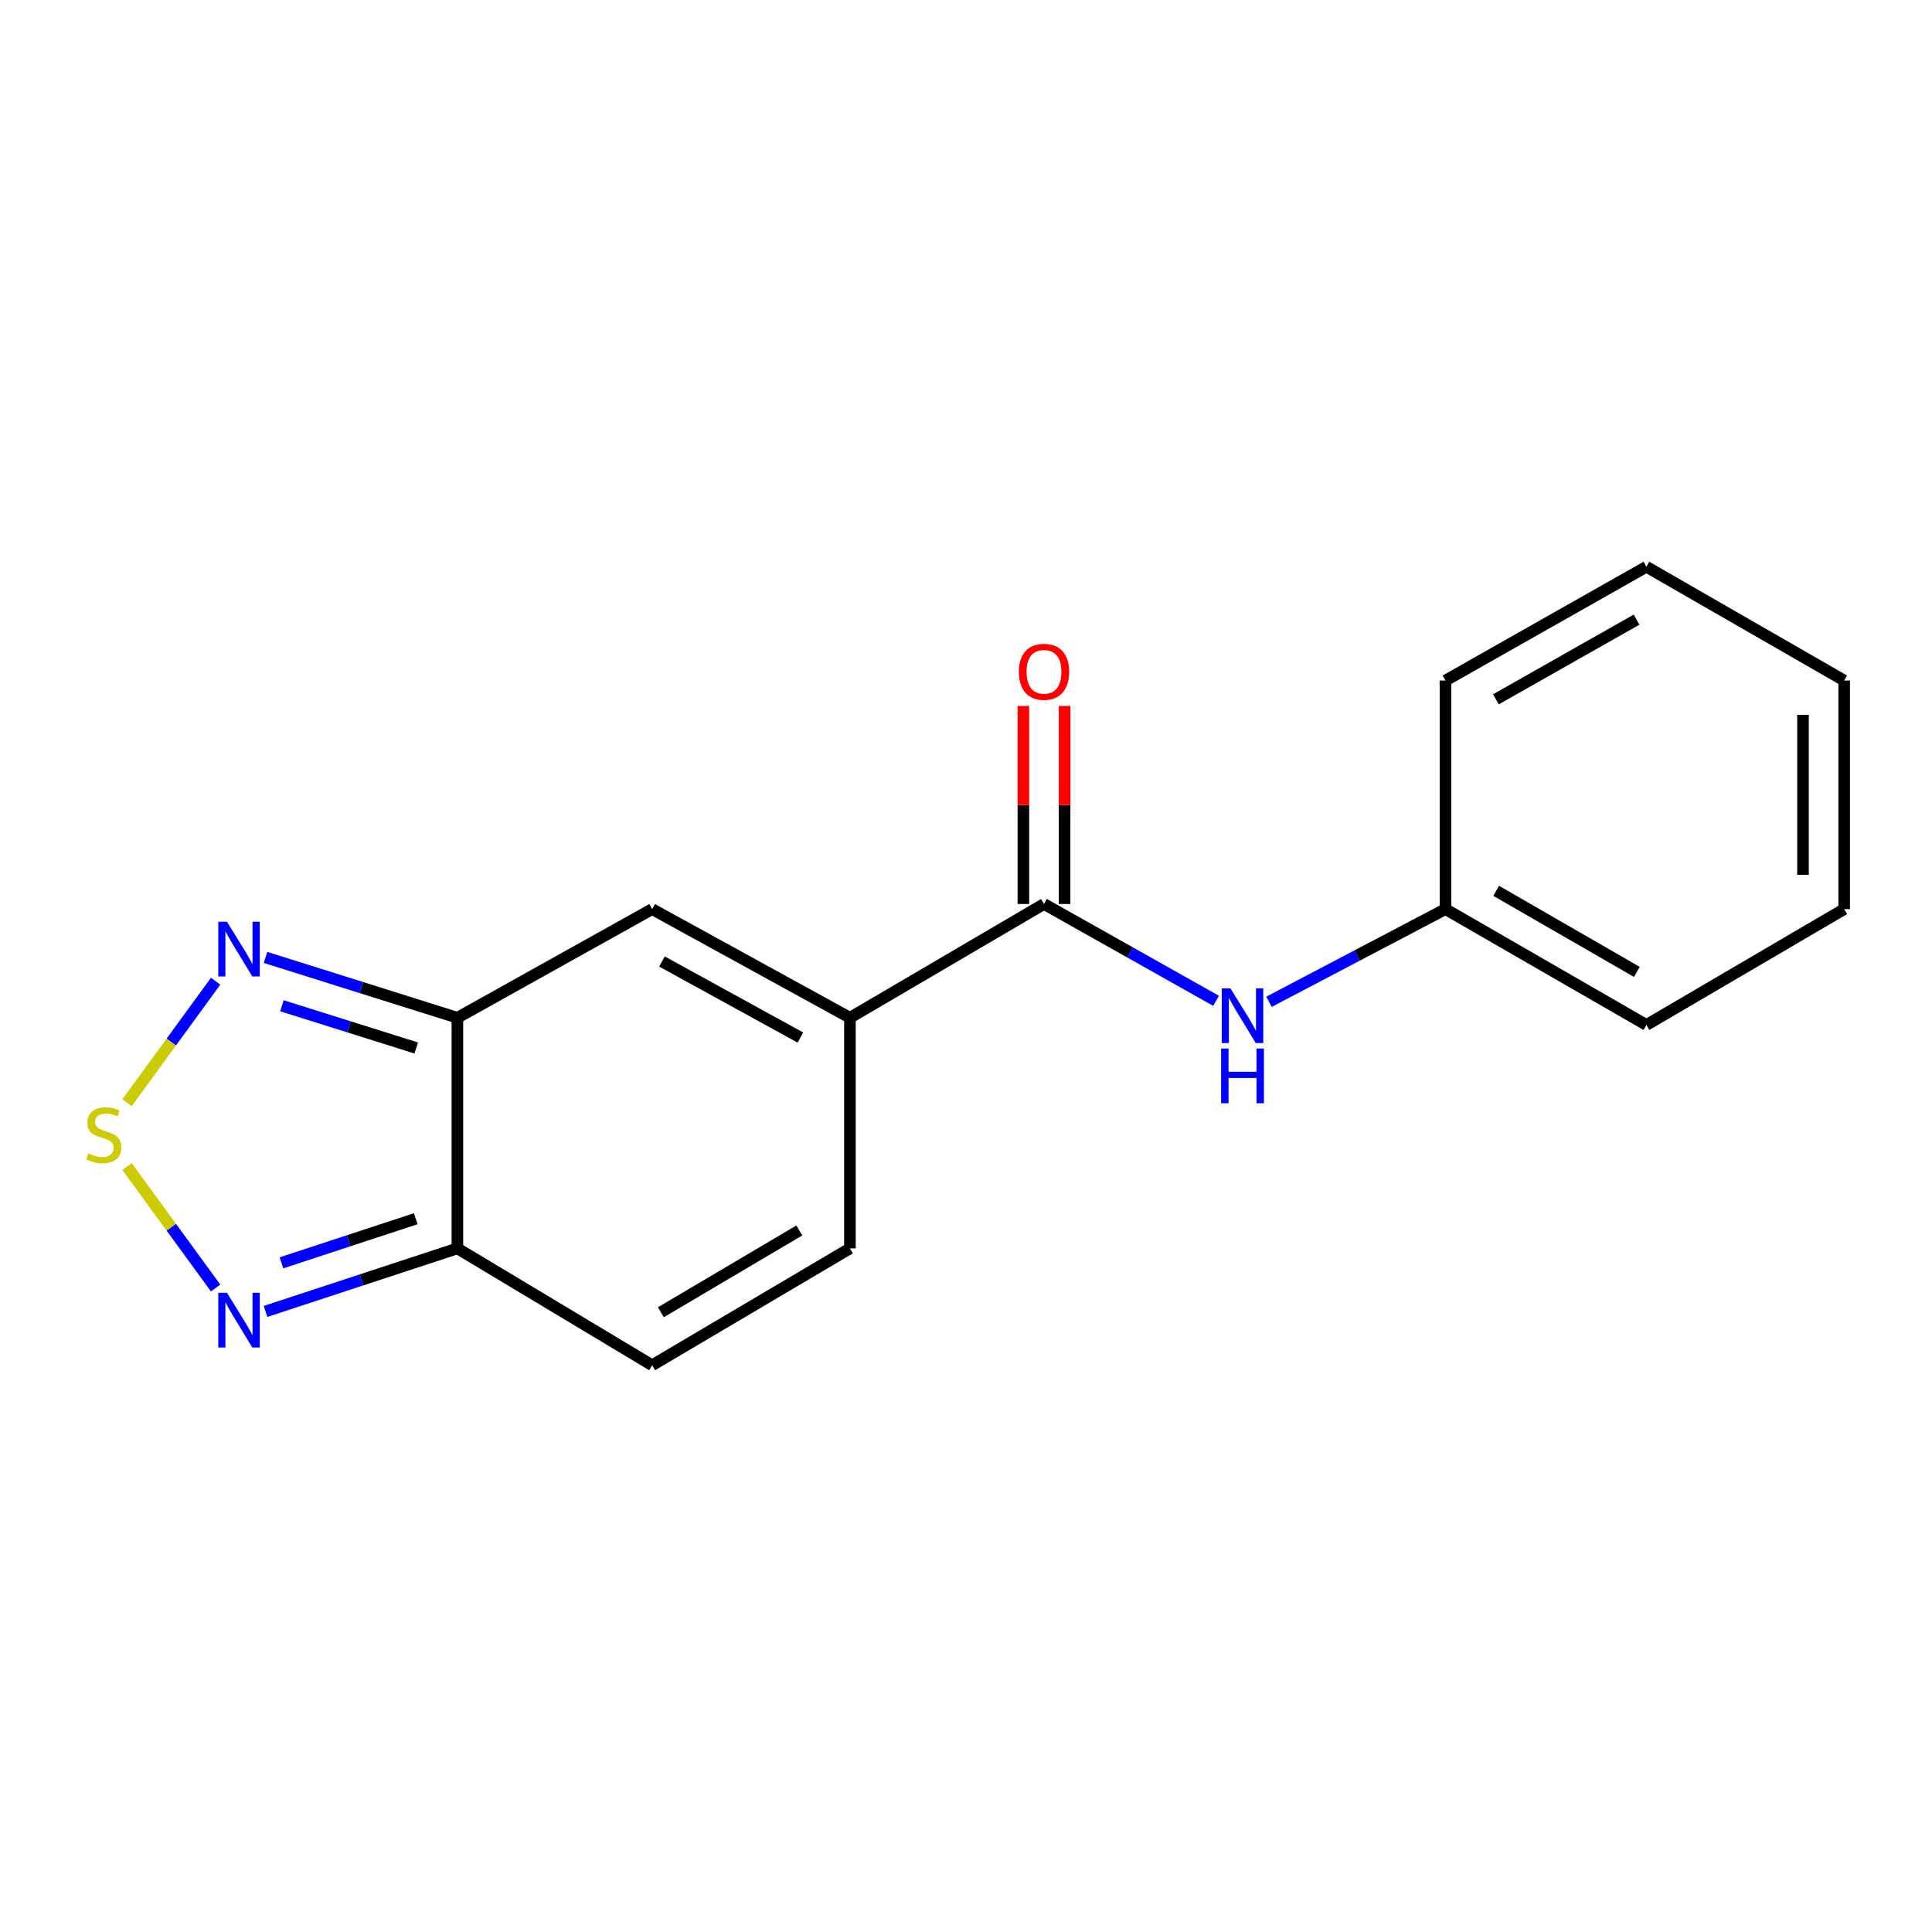 <?xml version='1.0' encoding='iso-8859-1'?>
<svg version='1.1' baseProfile='full'
              xmlns='http://www.w3.org/2000/svg'
                      xmlns:rdkit='http://www.rdkit.org/xml'
                      xmlns:xlink='http://www.w3.org/1999/xlink'
                  xml:space='preserve'
width='1000px' height='1000px' viewBox='0 0 1000 1000'>
<!-- END OF HEADER -->
<rect style='opacity:1.0;fill:#FFFFFF;stroke:none' width='1000' height='1000' x='0' y='0'> </rect>
<path class='bond-2' d='M 236.742,526.791 L 236.742,646.164' style='fill:none;fill-rule:evenodd;stroke:#000000;stroke-width:6px;stroke-linecap:butt;stroke-linejoin:miter;stroke-opacity:1' />
<path class='bond-3' d='M 236.742,526.791 L 337.544,470.556' style='fill:none;fill-rule:evenodd;stroke:#000000;stroke-width:6px;stroke-linecap:butt;stroke-linejoin:miter;stroke-opacity:1' />
<path class='bond-5' d='M 236.742,526.791 L 187.086,511.174' style='fill:none;fill-rule:evenodd;stroke:#000000;stroke-width:6px;stroke-linecap:butt;stroke-linejoin:miter;stroke-opacity:1' />
<path class='bond-5' d='M 187.086,511.174 L 137.431,495.557' style='fill:none;fill-rule:evenodd;stroke:#0000FF;stroke-width:6px;stroke-linecap:butt;stroke-linejoin:miter;stroke-opacity:1' />
<path class='bond-5' d='M 215.449,542.442 L 180.69,531.51' style='fill:none;fill-rule:evenodd;stroke:#000000;stroke-width:6px;stroke-linecap:butt;stroke-linejoin:miter;stroke-opacity:1' />
<path class='bond-5' d='M 180.69,531.51 L 145.931,520.579' style='fill:none;fill-rule:evenodd;stroke:#0000FF;stroke-width:6px;stroke-linecap:butt;stroke-linejoin:miter;stroke-opacity:1' />
<path class='bond-0' d='M 439.922,526.791 L 337.544,470.556' style='fill:none;fill-rule:evenodd;stroke:#000000;stroke-width:6px;stroke-linecap:butt;stroke-linejoin:miter;stroke-opacity:1' />
<path class='bond-0' d='M 414.302,537.041 L 342.637,497.677' style='fill:none;fill-rule:evenodd;stroke:#000000;stroke-width:6px;stroke-linecap:butt;stroke-linejoin:miter;stroke-opacity:1' />
<path class='bond-4' d='M 439.922,526.791 L 540.369,467.903' style='fill:none;fill-rule:evenodd;stroke:#000000;stroke-width:6px;stroke-linecap:butt;stroke-linejoin:miter;stroke-opacity:1' />
<path class='bond-7' d='M 439.922,526.791 L 439.922,646.164' style='fill:none;fill-rule:evenodd;stroke:#000000;stroke-width:6px;stroke-linecap:butt;stroke-linejoin:miter;stroke-opacity:1' />
<path class='bond-1' d='M 65.76,570.759 L 88.686,539.313' style='fill:none;fill-rule:evenodd;stroke:#CCCC00;stroke-width:6px;stroke-linecap:butt;stroke-linejoin:miter;stroke-opacity:1' />
<path class='bond-1' d='M 88.686,539.313 L 111.612,507.867' style='fill:none;fill-rule:evenodd;stroke:#0000FF;stroke-width:6px;stroke-linecap:butt;stroke-linejoin:miter;stroke-opacity:1' />
<path class='bond-18' d='M 65.759,603.811 L 88.683,635.243' style='fill:none;fill-rule:evenodd;stroke:#CCCC00;stroke-width:6px;stroke-linecap:butt;stroke-linejoin:miter;stroke-opacity:1' />
<path class='bond-18' d='M 88.683,635.243 L 111.608,666.675' style='fill:none;fill-rule:evenodd;stroke:#0000FF;stroke-width:6px;stroke-linecap:butt;stroke-linejoin:miter;stroke-opacity:1' />
<path class='bond-6' d='M 236.742,646.164 L 187.092,662.476' style='fill:none;fill-rule:evenodd;stroke:#000000;stroke-width:6px;stroke-linecap:butt;stroke-linejoin:miter;stroke-opacity:1' />
<path class='bond-6' d='M 187.092,662.476 L 137.443,678.788' style='fill:none;fill-rule:evenodd;stroke:#0000FF;stroke-width:6px;stroke-linecap:butt;stroke-linejoin:miter;stroke-opacity:1' />
<path class='bond-6' d='M 215.193,630.804 L 180.438,642.223' style='fill:none;fill-rule:evenodd;stroke:#000000;stroke-width:6px;stroke-linecap:butt;stroke-linejoin:miter;stroke-opacity:1' />
<path class='bond-6' d='M 180.438,642.223 L 145.683,653.641' style='fill:none;fill-rule:evenodd;stroke:#0000FF;stroke-width:6px;stroke-linecap:butt;stroke-linejoin:miter;stroke-opacity:1' />
<path class='bond-8' d='M 236.742,646.164 L 337.544,706.65' style='fill:none;fill-rule:evenodd;stroke:#000000;stroke-width:6px;stroke-linecap:butt;stroke-linejoin:miter;stroke-opacity:1' />
<path class='bond-9' d='M 540.369,467.903 L 584.903,492.963' style='fill:none;fill-rule:evenodd;stroke:#000000;stroke-width:6px;stroke-linecap:butt;stroke-linejoin:miter;stroke-opacity:1' />
<path class='bond-9' d='M 584.903,492.963 L 629.438,518.023' style='fill:none;fill-rule:evenodd;stroke:#0000FF;stroke-width:6px;stroke-linecap:butt;stroke-linejoin:miter;stroke-opacity:1' />
<path class='bond-10' d='M 551.028,467.903 L 551.028,416.656' style='fill:none;fill-rule:evenodd;stroke:#000000;stroke-width:6px;stroke-linecap:butt;stroke-linejoin:miter;stroke-opacity:1' />
<path class='bond-10' d='M 551.028,416.656 L 551.028,365.408' style='fill:none;fill-rule:evenodd;stroke:#FF0000;stroke-width:6px;stroke-linecap:butt;stroke-linejoin:miter;stroke-opacity:1' />
<path class='bond-10' d='M 529.709,467.903 L 529.709,416.656' style='fill:none;fill-rule:evenodd;stroke:#000000;stroke-width:6px;stroke-linecap:butt;stroke-linejoin:miter;stroke-opacity:1' />
<path class='bond-10' d='M 529.709,416.656 L 529.709,365.408' style='fill:none;fill-rule:evenodd;stroke:#FF0000;stroke-width:6px;stroke-linecap:butt;stroke-linejoin:miter;stroke-opacity:1' />
<path class='bond-17' d='M 439.922,646.164 L 337.544,706.65' style='fill:none;fill-rule:evenodd;stroke:#000000;stroke-width:6px;stroke-linecap:butt;stroke-linejoin:miter;stroke-opacity:1' />
<path class='bond-17' d='M 413.721,636.882 L 342.057,679.222' style='fill:none;fill-rule:evenodd;stroke:#000000;stroke-width:6px;stroke-linecap:butt;stroke-linejoin:miter;stroke-opacity:1' />
<path class='bond-11' d='M 656.832,518.526 L 702.5,494.541' style='fill:none;fill-rule:evenodd;stroke:#0000FF;stroke-width:6px;stroke-linecap:butt;stroke-linejoin:miter;stroke-opacity:1' />
<path class='bond-11' d='M 702.5,494.541 L 748.168,470.556' style='fill:none;fill-rule:evenodd;stroke:#000000;stroke-width:6px;stroke-linecap:butt;stroke-linejoin:miter;stroke-opacity:1' />
<path class='bond-12' d='M 748.168,470.556 L 852.18,530.521' style='fill:none;fill-rule:evenodd;stroke:#000000;stroke-width:6px;stroke-linecap:butt;stroke-linejoin:miter;stroke-opacity:1' />
<path class='bond-12' d='M 774.417,461.082 L 847.226,503.057' style='fill:none;fill-rule:evenodd;stroke:#000000;stroke-width:6px;stroke-linecap:butt;stroke-linejoin:miter;stroke-opacity:1' />
<path class='bond-13' d='M 748.168,470.556 L 748.168,352.249' style='fill:none;fill-rule:evenodd;stroke:#000000;stroke-width:6px;stroke-linecap:butt;stroke-linejoin:miter;stroke-opacity:1' />
<path class='bond-14' d='M 852.18,530.521 L 954.545,470.556' style='fill:none;fill-rule:evenodd;stroke:#000000;stroke-width:6px;stroke-linecap:butt;stroke-linejoin:miter;stroke-opacity:1' />
<path class='bond-15' d='M 748.168,352.249 L 852.18,293.35' style='fill:none;fill-rule:evenodd;stroke:#000000;stroke-width:6px;stroke-linecap:butt;stroke-linejoin:miter;stroke-opacity:1' />
<path class='bond-15' d='M 774.274,361.965 L 847.083,320.736' style='fill:none;fill-rule:evenodd;stroke:#000000;stroke-width:6px;stroke-linecap:butt;stroke-linejoin:miter;stroke-opacity:1' />
<path class='bond-19' d='M 954.545,470.556 L 954.545,352.249' style='fill:none;fill-rule:evenodd;stroke:#000000;stroke-width:6px;stroke-linecap:butt;stroke-linejoin:miter;stroke-opacity:1' />
<path class='bond-19' d='M 933.227,452.81 L 933.227,369.995' style='fill:none;fill-rule:evenodd;stroke:#000000;stroke-width:6px;stroke-linecap:butt;stroke-linejoin:miter;stroke-opacity:1' />
<path class='bond-16' d='M 852.18,293.35 L 954.545,352.249' style='fill:none;fill-rule:evenodd;stroke:#000000;stroke-width:6px;stroke-linecap:butt;stroke-linejoin:miter;stroke-opacity:1' />
<path  class='atom-2' d='M 45.708 597.009
Q 46.028 597.129, 47.348 597.689
Q 48.668 598.249, 50.108 598.609
Q 51.588 598.929, 53.028 598.929
Q 55.708 598.929, 57.268 597.649
Q 58.828 596.329, 58.828 594.049
Q 58.828 592.489, 58.028 591.529
Q 57.268 590.569, 56.068 590.049
Q 54.868 589.529, 52.868 588.929
Q 50.348 588.169, 48.828 587.449
Q 47.348 586.729, 46.268 585.209
Q 45.228 583.689, 45.228 581.129
Q 45.228 577.569, 47.628 575.369
Q 50.068 573.169, 54.868 573.169
Q 58.148 573.169, 61.868 574.729
L 60.948 577.809
Q 57.548 576.409, 54.988 576.409
Q 52.228 576.409, 50.708 577.569
Q 49.188 578.689, 49.228 580.649
Q 49.228 582.169, 49.988 583.089
Q 50.788 584.009, 51.908 584.529
Q 53.068 585.049, 54.988 585.649
Q 57.548 586.449, 59.068 587.249
Q 60.588 588.049, 61.668 589.689
Q 62.788 591.289, 62.788 594.049
Q 62.788 597.969, 60.148 600.089
Q 57.548 602.169, 53.188 602.169
Q 50.668 602.169, 48.748 601.609
Q 46.868 601.089, 44.628 600.169
L 45.708 597.009
' fill='#CCCC00'/>
<path  class='atom-6' d='M 117.469 477.087
L 126.749 492.087
Q 127.669 493.567, 129.149 496.247
Q 130.629 498.927, 130.709 499.087
L 130.709 477.087
L 134.469 477.087
L 134.469 505.407
L 130.589 505.407
L 120.629 489.007
Q 119.469 487.087, 118.229 484.887
Q 117.029 482.687, 116.669 482.007
L 116.669 505.407
L 112.989 505.407
L 112.989 477.087
L 117.469 477.087
' fill='#0000FF'/>
<path  class='atom-7' d='M 117.469 669.134
L 126.749 684.134
Q 127.669 685.614, 129.149 688.294
Q 130.629 690.974, 130.709 691.134
L 130.709 669.134
L 134.469 669.134
L 134.469 697.454
L 130.589 697.454
L 120.629 681.054
Q 119.469 679.134, 118.229 676.934
Q 117.029 674.734, 116.669 674.054
L 116.669 697.454
L 112.989 697.454
L 112.989 669.134
L 117.469 669.134
' fill='#0000FF'/>
<path  class='atom-10' d='M 636.865 511.565
L 646.145 526.565
Q 647.065 528.045, 648.545 530.725
Q 650.025 533.405, 650.105 533.565
L 650.105 511.565
L 653.865 511.565
L 653.865 539.885
L 649.985 539.885
L 640.025 523.485
Q 638.865 521.565, 637.625 519.365
Q 636.425 517.165, 636.065 516.485
L 636.065 539.885
L 632.385 539.885
L 632.385 511.565
L 636.865 511.565
' fill='#0000FF'/>
<path  class='atom-10' d='M 632.045 542.717
L 635.885 542.717
L 635.885 554.757
L 650.365 554.757
L 650.365 542.717
L 654.205 542.717
L 654.205 571.037
L 650.365 571.037
L 650.365 557.957
L 635.885 557.957
L 635.885 571.037
L 632.045 571.037
L 632.045 542.717
' fill='#0000FF'/>
<path  class='atom-11' d='M 527.369 347.722
Q 527.369 340.922, 530.729 337.122
Q 534.089 333.322, 540.369 333.322
Q 546.649 333.322, 550.009 337.122
Q 553.369 340.922, 553.369 347.722
Q 553.369 354.602, 549.969 358.522
Q 546.569 362.402, 540.369 362.402
Q 534.129 362.402, 530.729 358.522
Q 527.369 354.642, 527.369 347.722
M 540.369 359.202
Q 544.689 359.202, 547.009 356.322
Q 549.369 353.402, 549.369 347.722
Q 549.369 342.162, 547.009 339.362
Q 544.689 336.522, 540.369 336.522
Q 536.049 336.522, 533.689 339.322
Q 531.369 342.122, 531.369 347.722
Q 531.369 353.442, 533.689 356.322
Q 536.049 359.202, 540.369 359.202
' fill='#FF0000'/>
</svg>
